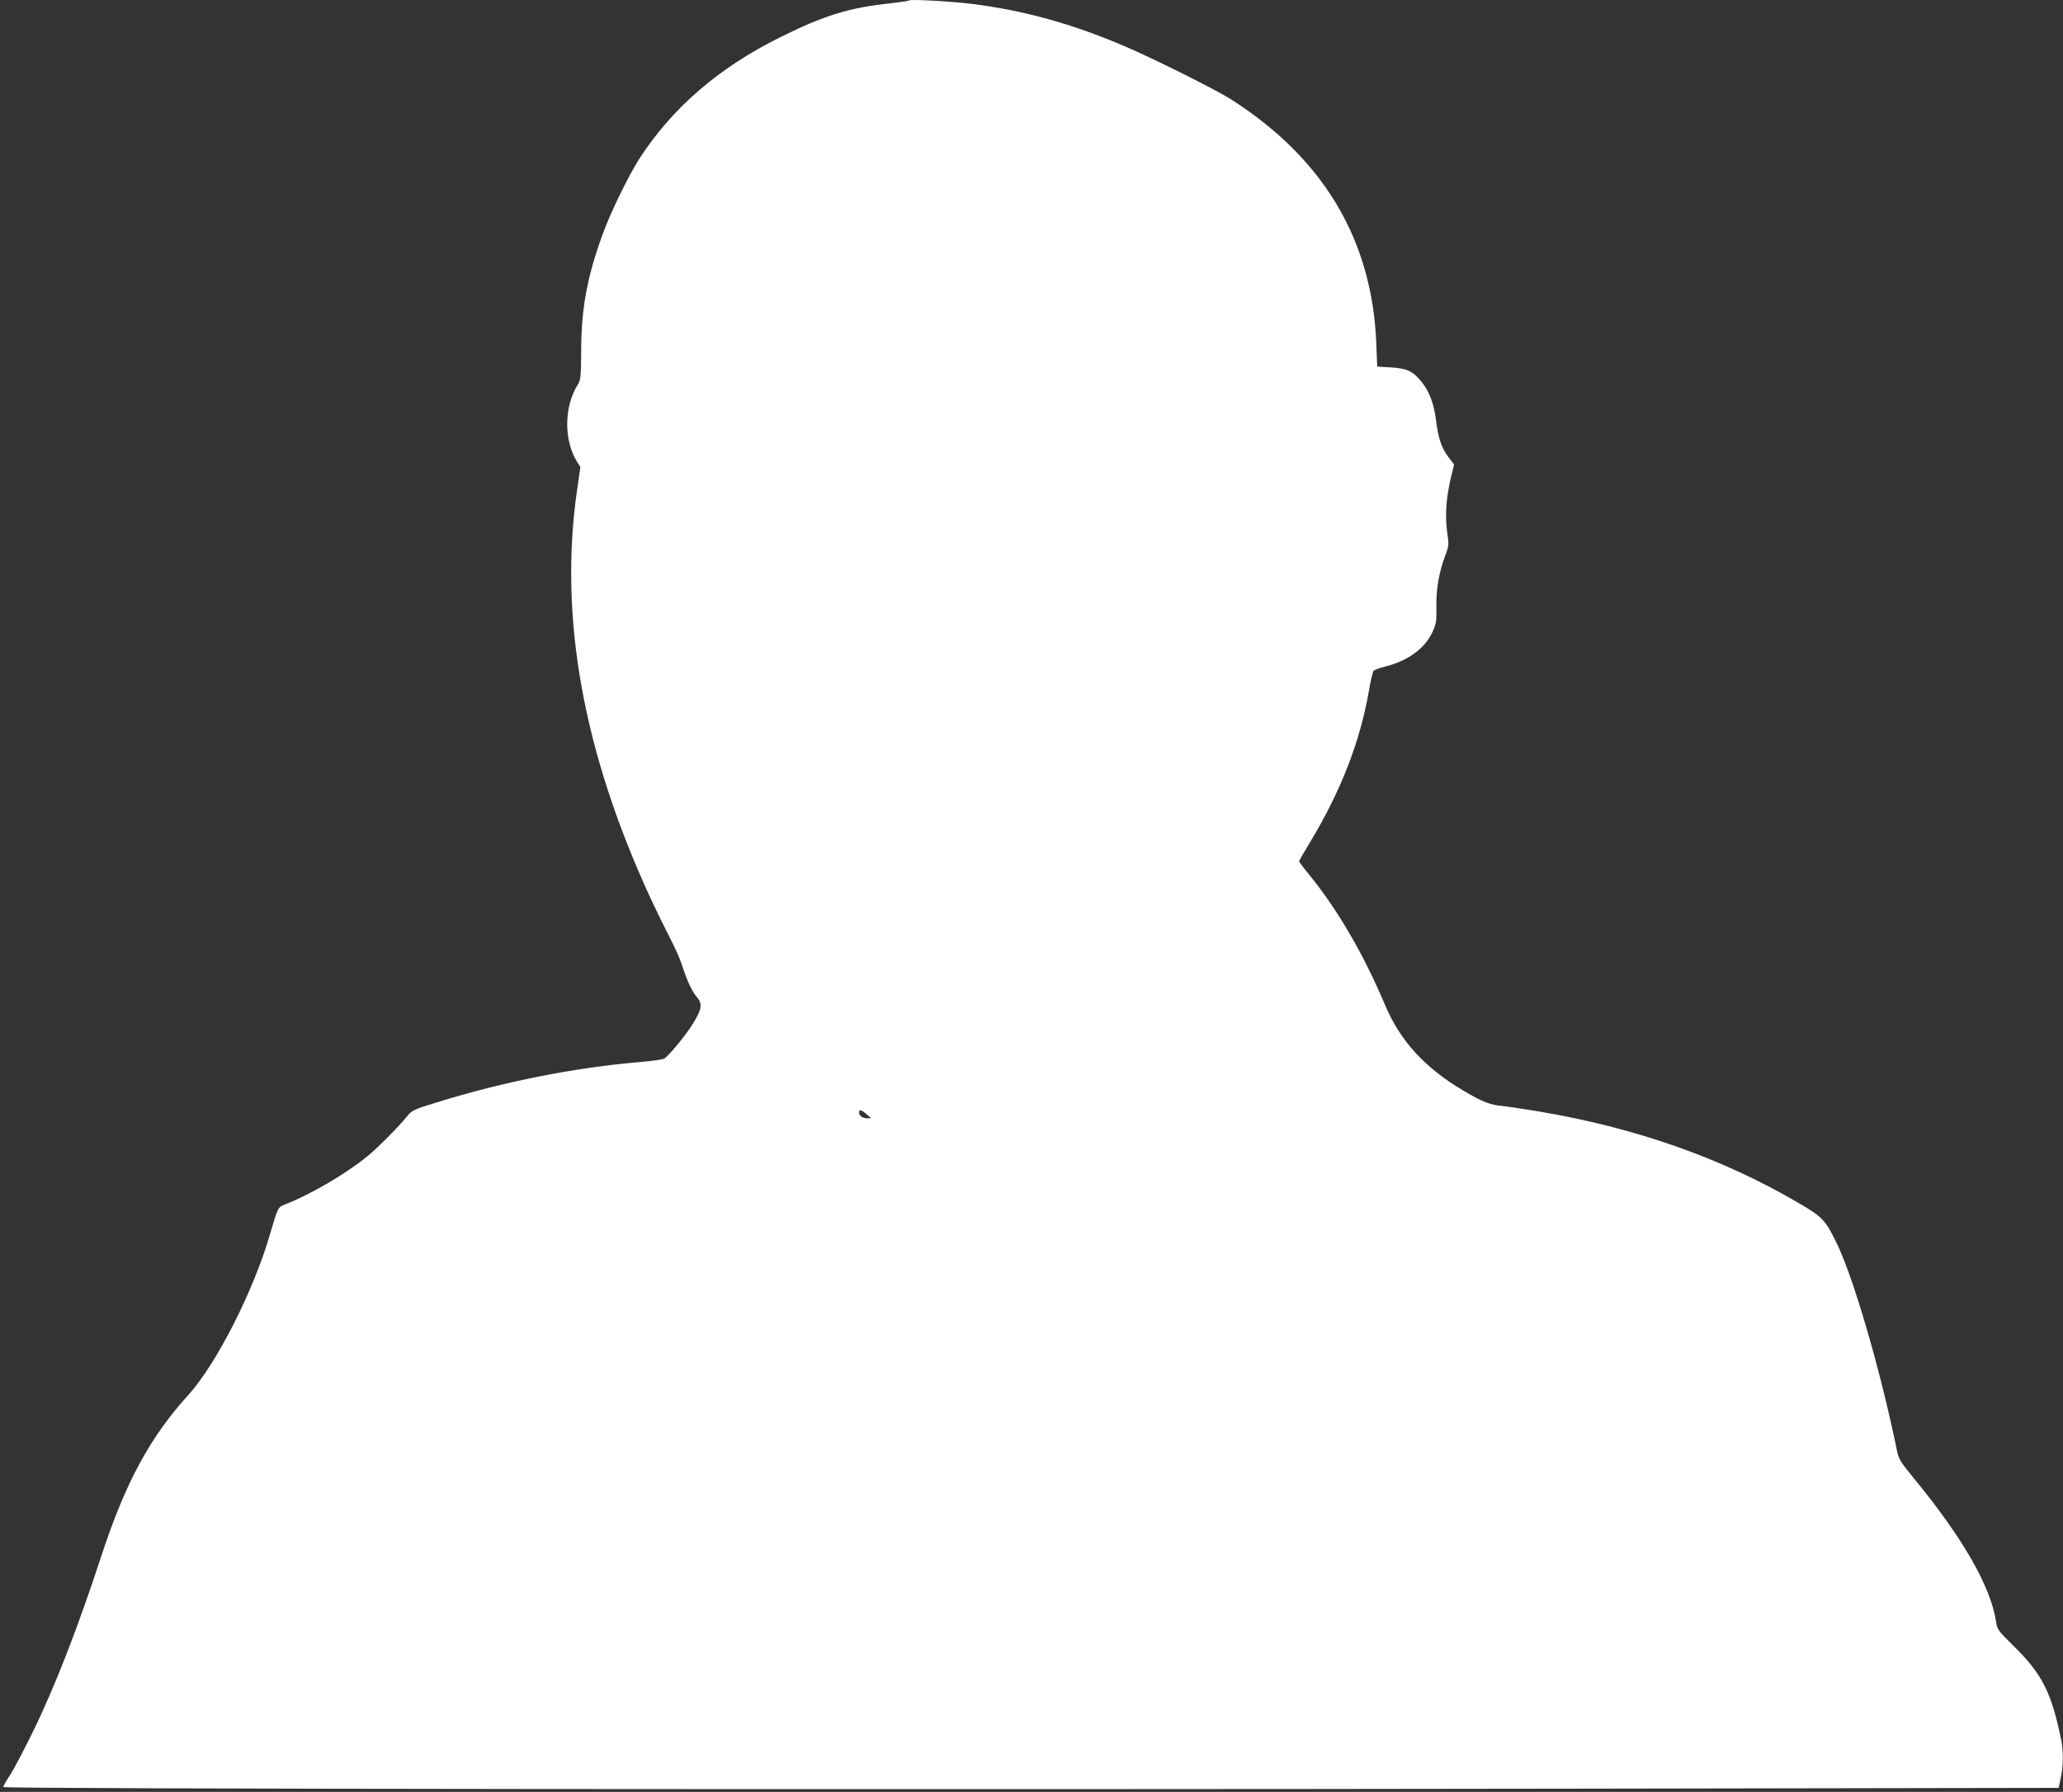 <?xml version="1.0" standalone="no"?>
<!DOCTYPE svg PUBLIC "-//W3C//DTD SVG 20010904//EN"
 "http://www.w3.org/TR/2001/REC-SVG-20010904/DTD/svg10.dtd">
<svg version="1.0" xmlns="http://www.w3.org/2000/svg"
 width="1280pt" height="1112pt" viewBox="0 0 1280 1112"
 preserveAspectRatio="xMidYMid meet">
<rect x="0" y="0" width="1280" height="1112" fill="#333333" stroke="none"/>
<g transform="translate(0,1112) scale(0.1,-0.1)"
fill="#ffffff" stroke="none">
<path d="M5640 11117 c-3 -3 -52 -10 -110 -17 -260 -27 -415 -75 -689 -211
-381 -189 -670 -438 -874 -754 -66 -103 -179 -334 -225 -461 -98 -267 -135
-464 -136 -724 -1 -171 -3 -188 -23 -220 -84 -137 -85 -342 -3 -475 l21 -33
-20 -139 c-115 -791 37 -1634 458 -2543 40 -85 94 -195 120 -245 26 -49 58
-121 71 -160 33 -102 63 -166 94 -203 35 -41 31 -74 -22 -160 -42 -71 -155
-208 -182 -222 -10 -5 -74 -14 -142 -20 -406 -34 -852 -122 -1261 -249 -148
-45 -161 -51 -190 -87 -55 -68 -180 -194 -247 -249 -133 -109 -350 -236 -508
-298 -49 -19 -47 -17 -97 -187 -101 -350 -333 -805 -505 -995 -240 -264 -392
-546 -541 -1000 -146 -447 -291 -820 -429 -1100 -54 -110 -116 -228 -139 -263
-23 -34 -41 -67 -41 -72 0 -12 5437 -17 9779 -10 l2974 5 13 60 c16 75 17 168
3 237 -60 295 -119 412 -300 588 -90 89 -98 99 -104 145 -33 219 -206 521
-511 892 -81 99 -94 119 -104 170 -98 482 -265 1058 -368 1275 -74 155 -91
174 -238 260 -481 282 -1015 470 -1624 572 -80 13 -176 28 -215 32 -82 8 -126
25 -249 98 -236 140 -388 307 -481 526 -133 316 -294 593 -472 812 -35 42 -63
80 -63 83 0 3 33 60 74 128 185 308 304 614 358 922 11 66 25 125 30 131 5 7
38 19 74 28 141 36 244 111 292 214 23 51 26 68 24 155 -2 110 16 214 54 316
24 63 25 70 13 150 -14 101 -6 213 22 332 l21 86 -35 46 c-42 56 -63 116 -76
222 -15 118 -45 194 -103 260 -47 54 -83 69 -178 75 l-85 5 -6 150 c-27 640
-329 1145 -905 1511 -94 59 -483 254 -658 328 -325 139 -623 221 -946 262
-133 16 -382 30 -390 21z m-263 -6912 l28 -24 -25 -1 c-28 0 -50 16 -50 37 0
20 16 16 47 -12z"/>
</g>
</svg>
